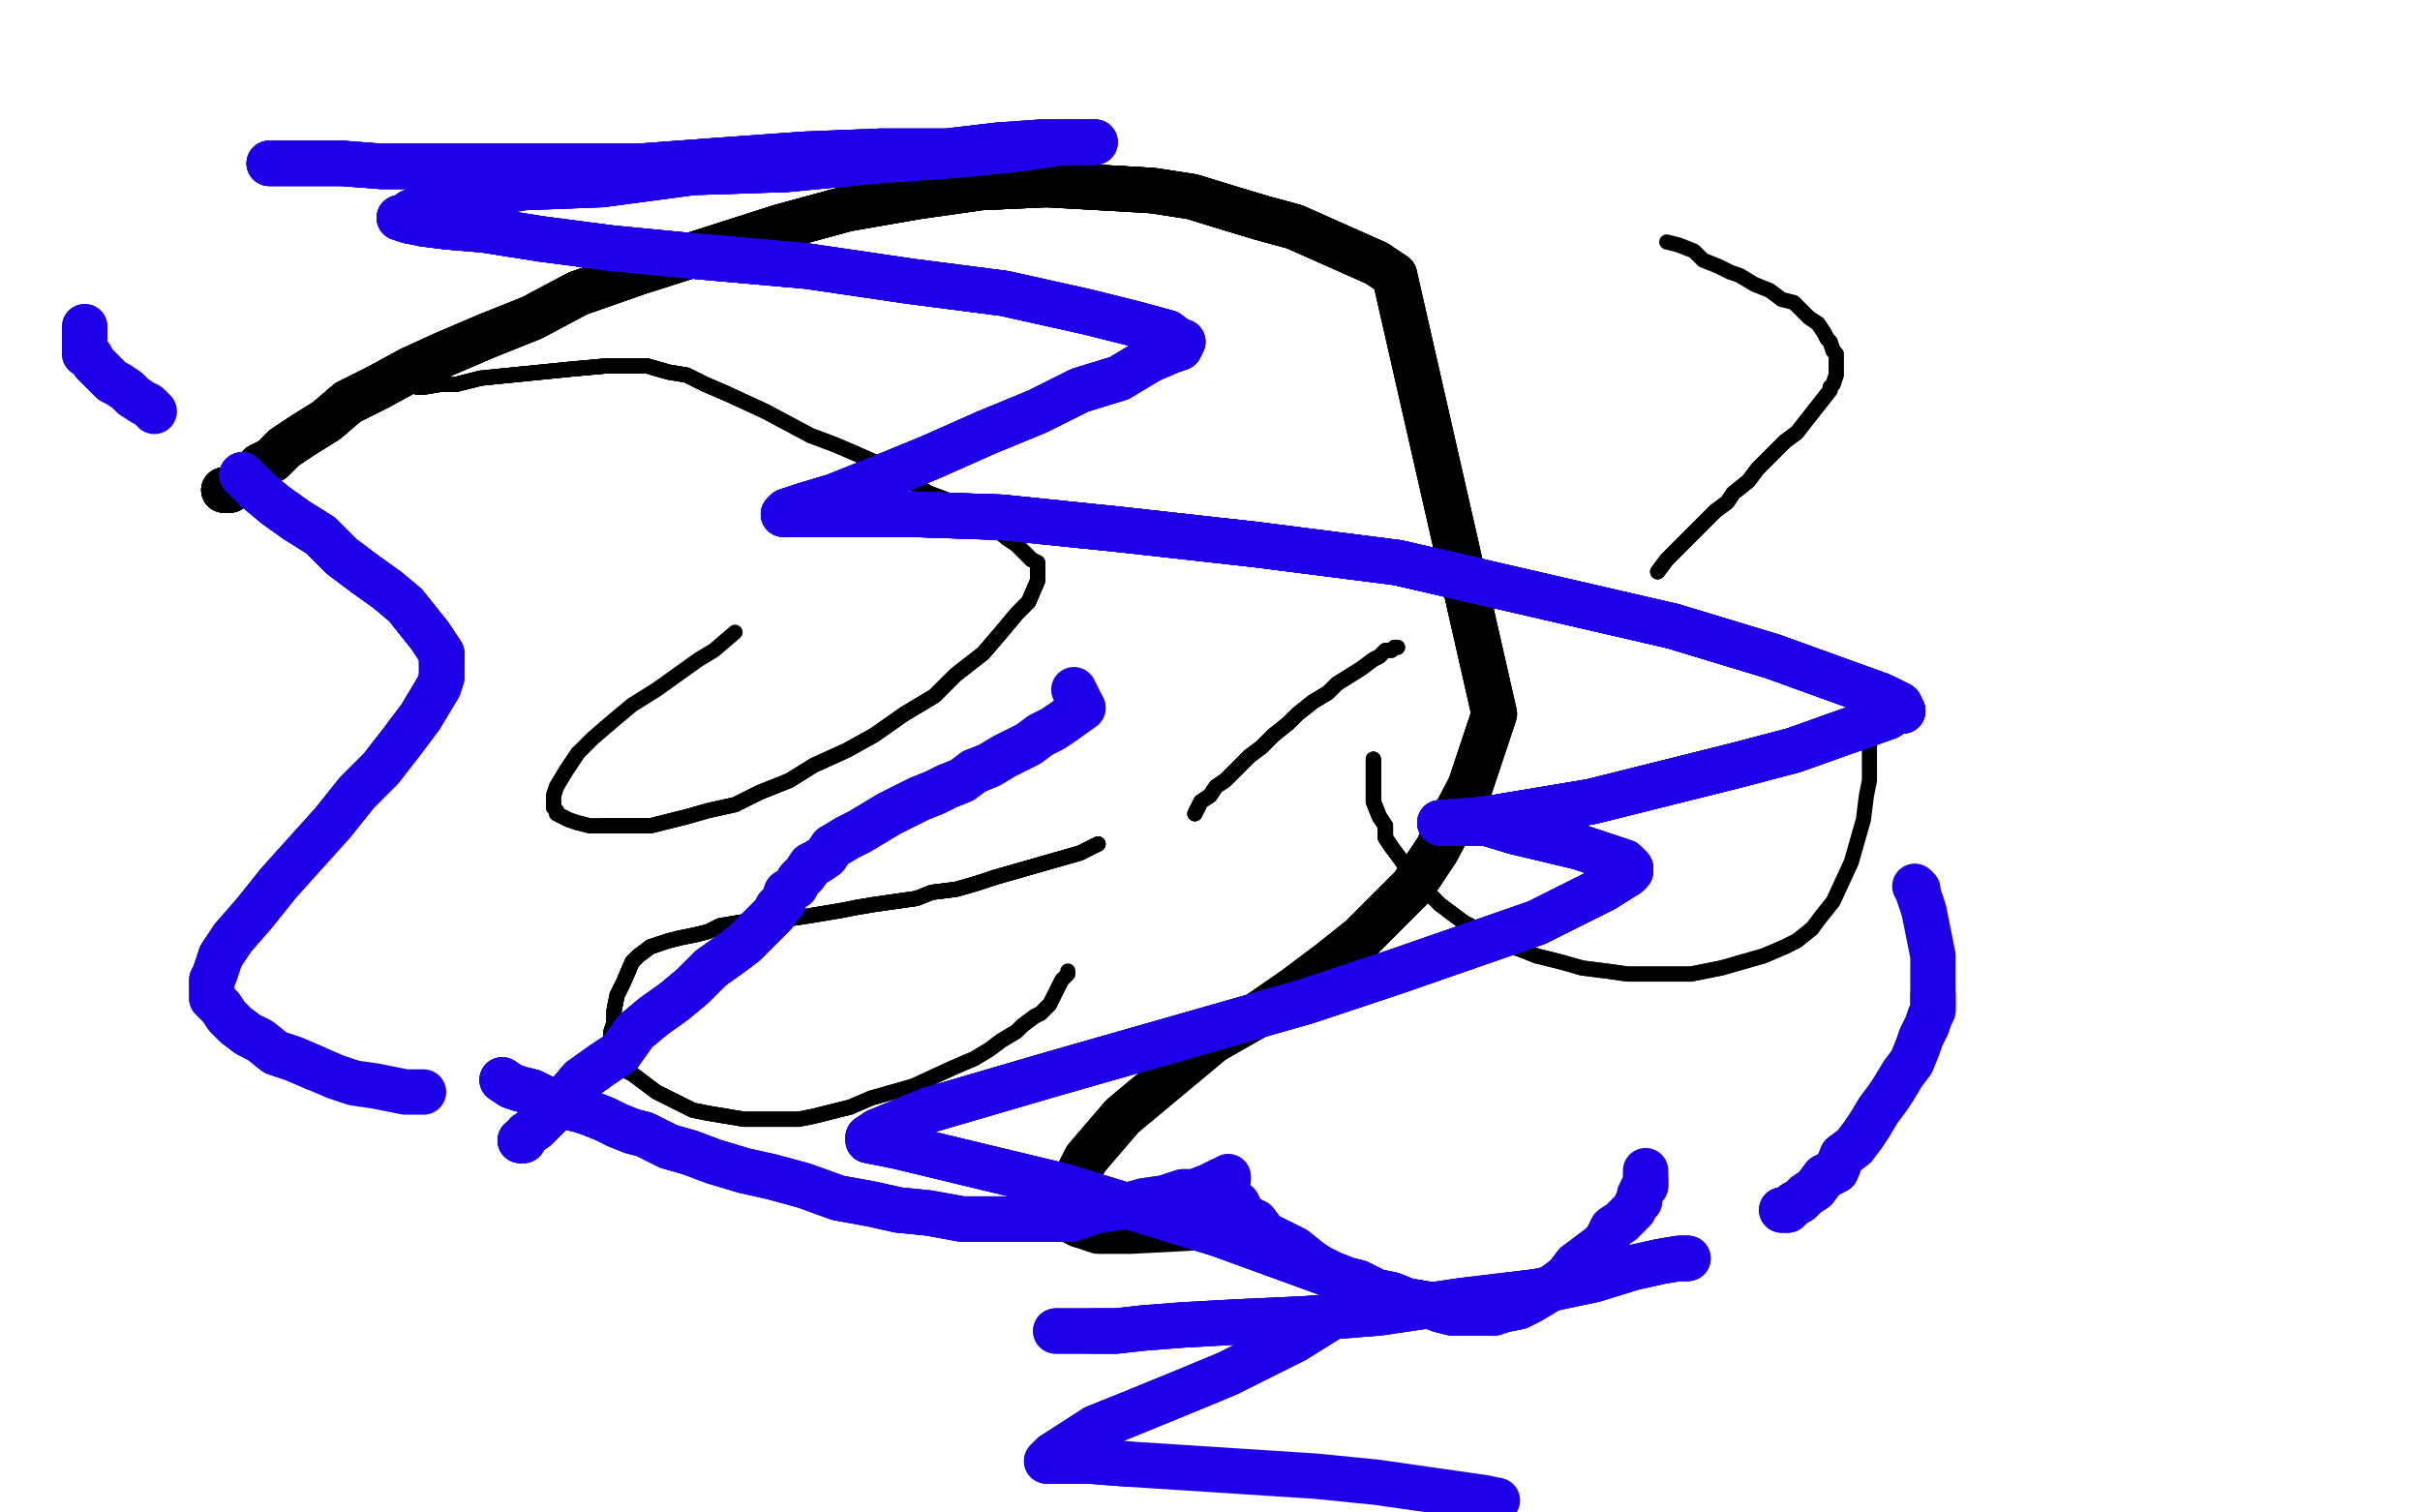 <?xml version="1.0" standalone="no"?>
<!DOCTYPE svg PUBLIC "-//W3C//DTD SVG 1.1//EN"
"http://www.w3.org/Graphics/SVG/1.1/DTD/svg11.dtd">

<svg width="800" height="500" version="1.1" xmlns="http://www.w3.org/2000/svg" xmlns:xlink="http://www.w3.org/1999/xlink" style="stroke-antialiasing: false"><desc>This SVG has been created on https://colorillo.com/</desc><rect x='0' y='0' width='800' height='500' style='fill: rgb(255,255,255); stroke-width:0' /><polyline points="138,128 140,128 146,127 151,127 159,125 169,124 179,123 189,122 200,121 208,121 214,121 221,123 227,124 233,127 240,130" style="fill: none; stroke: #black; stroke-width: 5; stroke-linejoin: round; stroke-linecap: round; stroke-antialiasing: false; stroke-antialias: 0; opacity: 1.0"/>
<polyline points="138,128 140,128 146,127 151,127 159,125 169,124 179,123 189,122 200,121 208,121 214,121 221,123 227,124 233,127 240,130 253,136 268,144 276,147 283,150 292,154 299,158 307,163 315,166 322,170 328,174 333,178 336,180" style="fill: none; stroke: #black; stroke-width: 5; stroke-linejoin: round; stroke-linecap: round; stroke-antialiasing: false; stroke-antialias: 0; opacity: 1.0"/>
<polyline points="138,128 140,128 146,127 151,127 159,125 169,124 179,123 189,122 200,121 208,121 214,121 221,123 227,124 233,127 240,130 253,136 268,144 276,147 283,150 292,154 299,158 307,163 315,166 322,170 328,174 333,178 336,180 341,185 343,186 343,188 343,192 340,199 336,203 331,209 325,216 316,223 309,230 299,236" style="fill: none; stroke: #black; stroke-width: 5; stroke-linejoin: round; stroke-linecap: round; stroke-antialiasing: false; stroke-antialias: 0; opacity: 1.0"/>
<polyline points="138,128 140,128 146,127 151,127 159,125 169,124 179,123 189,122 200,121 208,121 214,121 221,123 227,124 233,127 240,130 253,136 268,144 276,147 283,150 292,154 299,158 307,163 315,166 322,170 328,174 333,178 336,180 341,185 343,186 343,188 343,192 340,199 336,203 331,209 325,216 316,223 309,230 299,236 289,243 280,248 269,253 261,258 251,262 243,266 234,268 227,270 215,273 209,273 204,273 199,273" style="fill: none; stroke: #black; stroke-width: 5; stroke-linejoin: round; stroke-linecap: round; stroke-antialiasing: false; stroke-antialias: 0; opacity: 1.0"/>
<polyline points="328,174 333,178 336,180 341,185 343,186 343,188 343,192 340,199 336,203 331,209 325,216 316,223 309,230 299,236 289,243 280,248 269,253 261,258 251,262 243,266 234,268 227,270 215,273 209,273 204,273 199,273 195,273 191,272 188,271 186,270 184,269 184,268 183,267 183,265 183,263 184,260 187,255 191,249" style="fill: none; stroke: #black; stroke-width: 5; stroke-linejoin: round; stroke-linecap: round; stroke-antialiasing: false; stroke-antialias: 0; opacity: 1.0"/>
<polyline points="328,174 333,178 336,180 341,185 343,186 343,188 343,192 340,199 336,203 331,209 325,216 316,223 309,230 299,236 289,243 280,248 269,253 261,258 251,262 243,266 234,268 227,270 215,273 209,273 204,273 199,273 195,273 191,272 188,271 186,270 184,269 184,268 183,267 183,265 183,263 184,260 187,255 191,249 196,244 203,238 209,233 217,228 224,223 231,218 236,215 243,209" style="fill: none; stroke: #black; stroke-width: 5; stroke-linejoin: round; stroke-linecap: round; stroke-antialiasing: false; stroke-antialias: 0; opacity: 1.0"/>
<polyline points="363,279 357,282 343,286 336,288 329,290 323,292 316,294 308,295 303,297 296,298 289,299 283,300" style="fill: none; stroke: #black; stroke-width: 5; stroke-linejoin: round; stroke-linecap: round; stroke-antialiasing: false; stroke-antialias: 0; opacity: 1.0"/>
<polyline points="363,279 357,282 343,286 336,288 329,290 323,292 316,294 308,295 303,297 296,298 289,299 283,300 278,301 272,302 266,303 259,304 255,304 250,304 244,305 238,306 234,308 230,309 225,310 221,311 218,312 215,313" style="fill: none; stroke: #black; stroke-width: 5; stroke-linejoin: round; stroke-linecap: round; stroke-antialiasing: false; stroke-antialias: 0; opacity: 1.0"/>
<polyline points="363,279 357,282 343,286 336,288 329,290 323,292 316,294 308,295 303,297 296,298 289,299 283,300 278,301 272,302 266,303 259,304 255,304 250,304 244,305 238,306 234,308 230,309 225,310 221,311 218,312 215,313 211,316 209,318 206,325 204,329 203,334 203,338 202,341 202,344 202,347 204,349 205,353 209,355" style="fill: none; stroke: #black; stroke-width: 5; stroke-linejoin: round; stroke-linecap: round; stroke-antialiasing: false; stroke-antialias: 0; opacity: 1.0"/>
<polyline points="363,279 357,282 343,286 336,288 329,290 323,292 316,294 308,295 303,297 296,298 289,299 283,300 278,301 272,302 266,303 259,304 255,304 250,304 244,305 238,306 234,308 230,309 225,310 221,311 218,312 215,313 211,316 209,318 206,325 204,329 203,334 203,338 202,341 202,344 202,347 204,349 205,353 209,355 217,361 223,364 229,367 234,368 240,369 246,370 250,370 254,370 260,370 264,370 269,369 281,366" style="fill: none; stroke: #black; stroke-width: 5; stroke-linejoin: round; stroke-linecap: round; stroke-antialiasing: false; stroke-antialias: 0; opacity: 1.0"/>
<polyline points="218,312 215,313 211,316 209,318 206,325 204,329 203,334 203,338 202,341 202,344 202,347 204,349 205,353 209,355 217,361 223,364 229,367 234,368 240,369 246,370 250,370 254,370 260,370 264,370 269,369 281,366 288,363 295,361 302,359 315,353 322,350 327,347 331,344 336,341 338,339 342,336 344,335 347,332" style="fill: none; stroke: #black; stroke-width: 5; stroke-linejoin: round; stroke-linecap: round; stroke-antialiasing: false; stroke-antialias: 0; opacity: 1.0"/>
<polyline points="218,312 215,313 211,316 209,318 206,325 204,329 203,334 203,338 202,341 202,344 202,347 204,349 205,353 209,355 217,361 223,364 229,367 234,368 240,369 246,370 250,370 254,370 260,370 264,370 269,369 281,366 288,363 295,361 302,359 315,353 322,350 327,347 331,344 336,341 338,339 342,336 344,335 347,332 350,326 351,324 353,322 353,321" style="fill: none; stroke: #black; stroke-width: 5; stroke-linejoin: round; stroke-linecap: round; stroke-antialiasing: false; stroke-antialias: 0; opacity: 1.0"/>
<polyline points="395,269 396,267 397,265 400,263 402,260 405,258 413,250 417,247 421,243 426,239 429,236 434,232 439,229 442,226" style="fill: none; stroke: #black; stroke-width: 5; stroke-linejoin: round; stroke-linecap: round; stroke-antialiasing: false; stroke-antialias: 0; opacity: 1.0"/>
<polyline points="395,269 396,267 397,265 400,263 402,260 405,258 413,250 417,247 421,243 426,239 429,236 434,232 439,229 442,226 450,221 454,218 456,217 458,215 460,215 461,214 462,214" style="fill: none; stroke: #black; stroke-width: 5; stroke-linejoin: round; stroke-linecap: round; stroke-antialiasing: false; stroke-antialias: 0; opacity: 1.0"/>
<polyline points="395,269 396,267 397,265 400,263 402,260 405,258 413,250 417,247 421,243 426,239 429,236 434,232 439,229 442,226 450,221 454,218 456,217 458,215 460,215 461,214 462,214" style="fill: none; stroke: #black; stroke-width: 5; stroke-linejoin: round; stroke-linecap: round; stroke-antialiasing: false; stroke-antialias: 0; opacity: 1.0"/>
<polyline points="454,251 454,252 454,254 454,256 454,257 454,259 454,260 454,263 454,265 456,270 458,273 458,277 460,280" style="fill: none; stroke: #black; stroke-width: 5; stroke-linejoin: round; stroke-linecap: round; stroke-antialiasing: false; stroke-antialias: 0; opacity: 1.0"/>
<polyline points="454,251 454,252 454,254 454,256 454,257 454,259 454,260 454,263 454,265 456,270 458,273 458,277 460,280 463,284 465,287 468,291 470,293 473,296 476,299 480,302 484,305 488,307 492,309 497,312 503,314 508,316" style="fill: none; stroke: #black; stroke-width: 5; stroke-linejoin: round; stroke-linecap: round; stroke-antialiasing: false; stroke-antialias: 0; opacity: 1.0"/>
<polyline points="454,251 454,252 454,254 454,256 454,257 454,259 454,260 454,263 454,265 456,270 458,273 458,277 460,280 463,284 465,287 468,291 470,293 473,296 476,299 480,302 484,305 488,307 492,309 497,312 503,314 508,316 516,318 523,320 531,321 538,322 546,322 552,322 559,322 569,320 576,318 583,316 590,313 594,311 599,307" style="fill: none; stroke: #black; stroke-width: 5; stroke-linejoin: round; stroke-linecap: round; stroke-antialiasing: false; stroke-antialias: 0; opacity: 1.0"/>
<polyline points="454,251 454,252 454,254 454,256 454,257 454,259 454,260 454,263 454,265 456,270 458,273 458,277 460,280 463,284 465,287 468,291 470,293 473,296 476,299 480,302 484,305 488,307 492,309 497,312 503,314 508,316 516,318 523,320 531,321 538,322 546,322 552,322 559,322 569,320 576,318 583,316 590,313 594,311 599,307 602,303 606,298 612,285 614,278 616,271 617,263 618,258 618,251 618,248 618,244" style="fill: none; stroke: #black; stroke-width: 5; stroke-linejoin: round; stroke-linecap: round; stroke-antialiasing: false; stroke-antialias: 0; opacity: 1.0"/>
<polyline points="548,189 551,185 555,181 559,177 564,172 567,169 571,166 573,163 578,159 581,155 584,152 588,148 590,146 594,143" style="fill: none; stroke: #black; stroke-width: 5; stroke-linejoin: round; stroke-linecap: round; stroke-antialiasing: false; stroke-antialias: 0; opacity: 1.0"/>
<polyline points="548,189 551,185 555,181 559,177 564,172 567,169 571,166 573,163 578,159 581,155 584,152 588,148 590,146 594,143 605,129 605,128 606,127 607,124 607,123 607,122 607,120 607,118 607,117 606,116 605,113 604,112 603,110 601,107" style="fill: none; stroke: #black; stroke-width: 5; stroke-linejoin: round; stroke-linecap: round; stroke-antialiasing: false; stroke-antialias: 0; opacity: 1.0"/>
<polyline points="548,189 551,185 555,181 559,177 564,172 567,169 571,166 573,163 578,159 581,155 584,152 588,148 590,146 594,143 605,129 605,128 606,127 607,124 607,123 607,122 607,120 607,118 607,117 606,116 605,113 604,112 603,110 601,107 598,105 596,103 593,100 589,99 585,96 580,94 575,91 572,90 568,88 563,86 560,83 555,81 551,80" style="fill: none; stroke: #black; stroke-width: 5; stroke-linejoin: round; stroke-linecap: round; stroke-antialiasing: false; stroke-antialias: 0; opacity: 1.0"/>
<polyline points="74,162 76,162 78,160 79,160 82,158 84,156 86,154 90,152 94,148 100,144 108,139 115,133 125,128 136,122" style="fill: none; stroke: #black; stroke-width: 15; stroke-linejoin: round; stroke-linecap: round; stroke-antialiasing: false; stroke-antialias: 0; opacity: 1.0"/>
<polyline points="74,162 76,162 78,160 79,160 82,158 84,156 86,154 90,152 94,148 100,144 108,139 115,133 125,128 136,122 147,117 161,111 176,105 191,97 211,90 233,83 258,75 280,69 303,65 324,62 346,61 364,62 381,63 394,65 407,69 417,72 428,75 455,87" style="fill: none; stroke: #black; stroke-width: 15; stroke-linejoin: round; stroke-linecap: round; stroke-antialiasing: false; stroke-antialias: 0; opacity: 1.0"/>
<polyline points="74,162 76,162 78,160 79,160 82,158 84,156 86,154 90,152 94,148 100,144 108,139 115,133 125,128 136,122 147,117 161,111 176,105 191,97 211,90 233,83 258,75 280,69 303,65 324,62 346,61 364,62 381,63 394,65 407,69 417,72 428,75 455,87 461,91" style="fill: none; stroke: #black; stroke-width: 15; stroke-linejoin: round; stroke-linecap: round; stroke-antialiasing: false; stroke-antialias: 0; opacity: 1.0"/>
<polyline points="74,162 76,162 78,160 79,160 82,158 84,156 86,154 90,152 94,148 100,144 108,139 115,133 125,128 136,122 147,117 161,111 176,105 191,97 211,90 233,83 258,75 280,69 303,65 324,62 346,61 364,62 381,63 394,65 407,69 417,72 428,75 455,87 461,91 494,236 486,260 475,281 467,293 450,310 440,318 428,327 415,336 401,344" style="fill: none; stroke: #black; stroke-width: 15; stroke-linejoin: round; stroke-linecap: round; stroke-antialiasing: false; stroke-antialias: 0; opacity: 1.0"/>
<polyline points="108,139 115,133 125,128 136,122 147,117 161,111 176,105 191,97 211,90 233,83 258,75 280,69 303,65 324,62 346,61 364,62 381,63 394,65 407,69 417,72 428,75 455,87 461,91 494,236 486,260 475,281 467,293 450,310 440,318 428,327 415,336 401,344 371,369 359,383 354,393 352,398 352,401 353,403 355,404 357,405 363,407 374,407 393,406 403,405 409,403" style="fill: none; stroke: #black; stroke-width: 15; stroke-linejoin: round; stroke-linecap: round; stroke-antialiasing: false; stroke-antialias: 0; opacity: 1.0"/>
<polyline points="74,162 76,162 78,160 79,160 82,158 84,156 86,154 90,152 94,148 100,144 108,139 115,133 125,128 136,122 147,117 161,111 176,105 191,97 211,90 233,83 258,75 280,69 303,65 324,62 346,61 364,62 381,63 394,65 407,69 417,72 428,75 455,87 461,91 494,236 486,260 475,281 467,293 450,310 440,318 428,327 415,336 401,344 371,369 359,383 354,393 352,398 352,401 353,403 355,404 357,405" style="fill: none; stroke: #black; stroke-width: 15; stroke-linejoin: round; stroke-linecap: round; stroke-antialiasing: false; stroke-antialias: 0; opacity: 1.0"/>
<polyline points="28,108 28,109 28,111 28,113 28,115 28,117 30,118 31,120 33,122 35,124 37,126 39,127 42,129 44,131" style="fill: none; stroke: #1e00e9; stroke-width: 15; stroke-linejoin: round; stroke-linecap: round; stroke-antialiasing: false; stroke-antialias: 0; opacity: 1.0"/>
<polyline points="28,108 28,109 28,111 28,113 28,115 28,117 30,118 31,120 33,122 35,124 37,126 39,127 42,129 44,131 47,133 49,134 51,136" style="fill: none; stroke: #1e00e9; stroke-width: 15; stroke-linejoin: round; stroke-linecap: round; stroke-antialiasing: false; stroke-antialias: 0; opacity: 1.0"/>
<polyline points="80,157 85,162 91,167 98,172 106,177 113,184 121,190 128,195 134,200 138,205 142,210 144,213 146,216 146,219" style="fill: none; stroke: #1e00e9; stroke-width: 15; stroke-linejoin: round; stroke-linecap: round; stroke-antialiasing: false; stroke-antialias: 0; opacity: 1.0"/>
<polyline points="80,157 85,162 91,167 98,172 106,177 113,184 121,190 128,195 134,200 138,205 142,210 144,213 146,216 146,219 146,221 146,224 145,227 142,232 139,237 133,245 126,254 118,262 110,272 101,282 92,292 84,302 77,310 73,316" style="fill: none; stroke: #1e00e9; stroke-width: 15; stroke-linejoin: round; stroke-linecap: round; stroke-antialiasing: false; stroke-antialias: 0; opacity: 1.0"/>
<polyline points="80,157 85,162 91,167 98,172 106,177 113,184 121,190 128,195 134,200 138,205 142,210 144,213 146,216 146,219 146,221 146,224 145,227 142,232 139,237 133,245 126,254 118,262 110,272 101,282 92,292 84,302 77,310 73,316 71,322 70,324 70,326 70,327 70,330 73,333 75,336 78,339 82,342 86,344 91,348 97,350 104,353" style="fill: none; stroke: #1e00e9; stroke-width: 15; stroke-linejoin: round; stroke-linecap: round; stroke-antialiasing: false; stroke-antialias: 0; opacity: 1.0"/>
<polyline points="80,157 85,162 91,167 98,172 106,177 113,184 121,190 128,195 134,200 138,205 142,210 144,213 146,216 146,219 146,221 146,224 145,227 142,232 139,237 133,245 126,254 118,262 110,272 101,282 92,292 84,302 77,310 73,316 71,322 70,324 70,326 70,327 70,330 73,333 75,336 78,339 82,342 86,344 91,348 97,350 104,353 111,356 117,358 124,359 129,360 134,361 138,361 140,361" style="fill: none; stroke: #1e00e9; stroke-width: 15; stroke-linejoin: round; stroke-linecap: round; stroke-antialiasing: false; stroke-antialias: 0; opacity: 1.0"/>
<polyline points="166,357 169,359 172,360 176,361 180,363 183,364 188,366 192,367 195,368 200,370 204,372 209,374 213,375 221,379" style="fill: none; stroke: #1e00e9; stroke-width: 15; stroke-linejoin: round; stroke-linecap: round; stroke-antialiasing: false; stroke-antialias: 0; opacity: 1.0"/>
<polyline points="166,357 169,359 172,360 176,361 180,363 183,364 188,366 192,367 195,368 200,370 204,372 209,374 213,375 221,379 228,381 236,384 246,387 255,389 266,392 277,396 288,398 297,400 307,401 318,403 327,403 336,403 344,403 354,403" style="fill: none; stroke: #1e00e9; stroke-width: 15; stroke-linejoin: round; stroke-linecap: round; stroke-antialiasing: false; stroke-antialias: 0; opacity: 1.0"/>
<polyline points="166,357 169,359 172,360 176,361 180,363 183,364 188,366 192,367 195,368 200,370 204,372 209,374 213,375 221,379 228,381 236,384 246,387 255,389 266,392 277,396 288,398 297,400 307,401 318,403 327,403 336,403 344,403 354,403 363,400 371,399 378,397 385,396 391,394 395,394 400,392 402,391 404,390 406,390 406,389" style="fill: none; stroke: #1e00e9; stroke-width: 15; stroke-linejoin: round; stroke-linecap: round; stroke-antialiasing: false; stroke-antialias: 0; opacity: 1.0"/>
<polyline points="166,357 169,359 172,360 176,361 180,363 183,364 188,366 192,367 195,368 200,370 204,372 209,374 213,375 221,379 228,381 236,384 246,387 255,389 266,392 277,396 288,398 297,400 307,401 318,403 327,403 336,403 344,403 354,403 363,400 371,399 378,397 385,396 391,394 395,394 400,392 402,391 404,390 406,390 406,389" style="fill: none; stroke: #1e00e9; stroke-width: 15; stroke-linejoin: round; stroke-linecap: round; stroke-antialiasing: false; stroke-antialias: 0; opacity: 1.0"/>
<polyline points="409,398 411,402 415,404 418,408 422,410 428,413 433,417 436,419 440,421 445,423 449,424 455,427 460,428 465,430 471,431" style="fill: none; stroke: #1e00e9; stroke-width: 15; stroke-linejoin: round; stroke-linecap: round; stroke-antialiasing: false; stroke-antialias: 0; opacity: 1.0"/>
<polyline points="409,398 411,402 415,404 418,408 422,410 428,413 433,417 436,419 440,421 445,423 449,424 455,427 460,428 465,430 471,431 476,433 480,434 484,434 487,434 491,434 494,434 497,433 502,432 506,430 511,427 514,425 518,422 521,418" style="fill: none; stroke: #1e00e9; stroke-width: 15; stroke-linejoin: round; stroke-linecap: round; stroke-antialiasing: false; stroke-antialias: 0; opacity: 1.0"/>
<polyline points="409,398 411,402 415,404 418,408 422,410 428,413 433,417 436,419 440,421 445,423 449,424 455,427 460,428 465,430 471,431 476,433 480,434 484,434 487,434 491,434 494,434 497,433 502,432 506,430 511,427 514,425 518,422 521,418 525,415 529,412 531,410 533,406 536,404 538,402 540,400 541,398 542,397 542,395 543,393 544,392 544,390" style="fill: none; stroke: #1e00e9; stroke-width: 15; stroke-linejoin: round; stroke-linecap: round; stroke-antialiasing: false; stroke-antialias: 0; opacity: 1.0"/>
<polyline points="409,398 411,402 415,404 418,408 422,410 428,413 433,417 436,419 440,421 445,423 449,424 455,427 460,428 465,430 471,431 476,433 480,434 484,434 487,434 491,434 494,434 497,433 502,432 506,430 511,427 514,425 518,422 521,418 525,415 529,412 531,410 533,406 536,404 538,402 540,400 541,398 542,397 542,395 543,393 544,392 544,390 544,388 544,387" style="fill: none; stroke: #1e00e9; stroke-width: 15; stroke-linejoin: round; stroke-linecap: round; stroke-antialiasing: false; stroke-antialias: 0; opacity: 1.0"/>
<polyline points="589,400 590,400 591,400 592,399 593,398 595,397 597,395 600,393 603,389 607,387 609,382 613,379 616,375 618,372" style="fill: none; stroke: #1e00e9; stroke-width: 15; stroke-linejoin: round; stroke-linecap: round; stroke-antialiasing: false; stroke-antialias: 0; opacity: 1.0"/>
<polyline points="589,400 590,400 591,400 592,399 593,398 595,397 597,395 600,393 603,389 607,387 609,382 613,379 616,375 618,372 621,367 624,363 626,360 629,355 632,351 634,346 635,343 637,339 638,336 639,334 639,331 639,329" style="fill: none; stroke: #1e00e9; stroke-width: 15; stroke-linejoin: round; stroke-linecap: round; stroke-antialiasing: false; stroke-antialias: 0; opacity: 1.0"/>
<polyline points="589,400 590,400 591,400 592,399 593,398 595,397 597,395 600,393 603,389 607,387 609,382 613,379 616,375 618,372 621,367 624,363 626,360 629,355 632,351 634,346 635,343 637,339 638,336 639,334 639,331 639,329 639,327 639,324 639,320 639,316 638,311 637,306 636,301 635,298 634,295 634,294 633,293" style="fill: none; stroke: #1e00e9; stroke-width: 15; stroke-linejoin: round; stroke-linecap: round; stroke-antialiasing: false; stroke-antialias: 0; opacity: 1.0"/>
<polyline points="172,377 173,377 174,375 177,373 182,368 187,363 192,357 199,352 205,348 210,341 216,336 223,331 229,326 235,320" style="fill: none; stroke: #1e00e9; stroke-width: 15; stroke-linejoin: round; stroke-linecap: round; stroke-antialiasing: false; stroke-antialias: 0; opacity: 1.0"/>
<polyline points="172,377 173,377 174,375 177,373 182,368 187,363 192,357 199,352 205,348 210,341 216,336 223,331 229,326 235,320 242,315 246,312 250,308 252,306 254,304 256,302 257,300 259,298 260,295 263,293 264,291 266,289 268,286" style="fill: none; stroke: #1e00e9; stroke-width: 15; stroke-linejoin: round; stroke-linecap: round; stroke-antialiasing: false; stroke-antialias: 0; opacity: 1.0"/>
<polyline points="172,377 173,377 174,375 177,373 182,368 187,363 192,357 199,352 205,348 210,341 216,336 223,331 229,326 235,320 242,315 246,312 250,308 252,306 254,304 256,302 257,300 259,298 260,295 263,293 264,291 266,289 268,286 270,285 273,283 275,280 280,277 284,275 289,272 294,269 298,267 304,264 309,262 313,260 318,258 322,255" style="fill: none; stroke: #1e00e9; stroke-width: 15; stroke-linejoin: round; stroke-linecap: round; stroke-antialiasing: false; stroke-antialias: 0; opacity: 1.0"/>
<polyline points="172,377 173,377 174,375 177,373 182,368 187,363 192,357 199,352 205,348 210,341 216,336 223,331 229,326 235,320 242,315 246,312 250,308 252,306 254,304 256,302 257,300 259,298 260,295 263,293 264,291 266,289 268,286 270,285 273,283 275,280 280,277 284,275 289,272 294,269 298,267 304,264 309,262 313,260 318,258 322,255 327,253 332,250 336,248 340,246 344,243 348,241 351,239 358,234" style="fill: none; stroke: #1e00e9; stroke-width: 15; stroke-linejoin: round; stroke-linecap: round; stroke-antialiasing: false; stroke-antialias: 0; opacity: 1.0"/>
<polyline points="172,377 173,377 174,375 177,373 182,368 187,363 192,357 199,352 205,348 210,341 216,336 223,331 229,326 235,320 242,315 246,312 250,308 252,306 254,304 256,302 257,300 259,298 260,295 263,293 264,291 266,289 268,286 270,285 273,283 275,280 280,277 284,275 289,272 294,269 298,267 304,264 309,262 313,260 318,258 322,255 327,253 332,250 336,248 340,246 344,243 348,241 351,239 358,234 355,228" style="fill: none; stroke: #1e00e9; stroke-width: 15; stroke-linejoin: round; stroke-linecap: round; stroke-antialiasing: false; stroke-antialias: 0; opacity: 1.0"/>
<polyline points="89,54 94,54 102,54 113,54 126,55 142,55 161,55 186,55 211,55 238,53 266,51 291,50 313,50 330,48" style="fill: none; stroke: #1e00e9; stroke-width: 15; stroke-linejoin: round; stroke-linecap: round; stroke-antialiasing: false; stroke-antialias: 0; opacity: 1.0"/>
<polyline points="89,54 94,54 102,54 113,54 126,55 142,55 161,55 186,55 211,55 238,53 266,51 291,50 313,50 330,48 344,47 354,47 360,47 362,47 361,47 358,47 351,47 338,49 319,51 291,53" style="fill: none; stroke: #1e00e9; stroke-width: 15; stroke-linejoin: round; stroke-linecap: round; stroke-antialiasing: false; stroke-antialias: 0; opacity: 1.0"/>
<polyline points="89,54 94,54 102,54 113,54 126,55 142,55 161,55 186,55 211,55 238,53 266,51 291,50 313,50 330,48 344,47 354,47 360,47 362,47 361,47 358,47 351,47 338,49 319,51 291,53 260,56 229,57 199,61 173,62 155,65 143,68 136,70 133,72 132,72" style="fill: none; stroke: #1e00e9; stroke-width: 15; stroke-linejoin: round; stroke-linecap: round; stroke-antialiasing: false; stroke-antialias: 0; opacity: 1.0"/>
<polyline points="89,54 94,54 102,54 113,54 126,55 142,55 161,55 186,55 211,55 238,53 266,51 291,50 313,50 330,48 344,47 354,47 360,47 362,47 361,47 358,47 351,47 338,49 319,51 291,53 260,56 229,57 199,61 173,62 155,65 143,68 136,70 133,72 132,72 135,73 140,74 148,75 160,76 179,79 202,82 233,85 267,88 301,93 332,97 359,103 375,107 386,110" style="fill: none; stroke: #1e00e9; stroke-width: 15; stroke-linejoin: round; stroke-linecap: round; stroke-antialiasing: false; stroke-antialias: 0; opacity: 1.0"/>
<polyline points="344,47 354,47 360,47 362,47 361,47 358,47 351,47 338,49 319,51 291,53 260,56 229,57 199,61 173,62 155,65 143,68 136,70 133,72 132,72 135,73 140,74 148,75 160,76 179,79 202,82 233,85 267,88 301,93 332,97 359,103 375,107 386,110 390,113 391,113 390,115 387,116 380,119 370,125 357,129 343,136 326,143 308,151 291,158" style="fill: none; stroke: #1e00e9; stroke-width: 15; stroke-linejoin: round; stroke-linecap: round; stroke-antialiasing: false; stroke-antialias: 0; opacity: 1.0"/>
<polyline points="351,47 338,49 319,51 291,53 260,56 229,57 199,61 173,62 155,65 143,68 136,70 133,72 132,72 135,73 140,74 148,75 160,76 179,79 202,82 233,85 267,88 301,93 332,97 359,103 375,107 386,110 390,113 391,113 390,115 387,116 380,119 370,125 357,129 343,136 326,143 308,151 291,158 276,164 266,167 260,169 259,170 261,170 268,170 281,170 301,170 331,171 370,175" style="fill: none; stroke: #1e00e9; stroke-width: 15; stroke-linejoin: round; stroke-linecap: round; stroke-antialiasing: false; stroke-antialias: 0; opacity: 1.0"/>
<polyline points="140,74 148,75 160,76 179,79 202,82 233,85 267,88 301,93 332,97 359,103 375,107 386,110 390,113 391,113 390,115 387,116 380,119 370,125 357,129 343,136 326,143 308,151 291,158 276,164 266,167 260,169 259,170 261,170 268,170 281,170 301,170 331,171 370,175 415,180 462,186 553,207 586,217 622,230 628,233 629,235 627,235 624,237 607,243" style="fill: none; stroke: #1e00e9; stroke-width: 15; stroke-linejoin: round; stroke-linecap: round; stroke-antialiasing: false; stroke-antialias: 0; opacity: 1.0"/>
<polyline points="140,74 148,75 160,76 179,79 202,82 233,85 267,88 301,93 332,97 359,103 375,107 386,110 390,113 391,113 390,115 387,116 380,119 370,125 357,129 343,136 326,143 308,151 291,158 276,164 266,167 260,169 259,170 261,170 268,170 281,170 301,170 331,171 370,175 415,180 462,186 553,207 586,217 622,230 628,233 629,235 627,235 624,237 607,243 593,248 574,253 526,265 490,271 476,272 479,272" style="fill: none; stroke: #1e00e9; stroke-width: 15; stroke-linejoin: round; stroke-linecap: round; stroke-antialiasing: false; stroke-antialias: 0; opacity: 1.0"/>
<polyline points="380,119 370,125 357,129 343,136 326,143 308,151 291,158 276,164 266,167 260,169 259,170 261,170 268,170 281,170 301,170 331,171 370,175 415,180 462,186 553,207 586,217 622,230 628,233 629,235 627,235 624,237 607,243 593,248 574,253 526,265 490,271 476,272 479,272 491,272 501,275 522,280 537,285 539,287 539,288 538,289 530,294 508,305" style="fill: none; stroke: #1e00e9; stroke-width: 15; stroke-linejoin: round; stroke-linecap: round; stroke-antialiasing: false; stroke-antialias: 0; opacity: 1.0"/>
<polyline points="380,119 370,125 357,129 343,136 326,143 308,151 291,158 276,164 266,167 260,169 259,170 261,170 268,170 281,170 301,170 331,171 370,175 415,180 462,186 553,207 586,217 622,230 628,233 629,235 627,235 624,237 607,243 593,248 574,253 526,265 490,271 476,272 479,272 491,272 501,275 522,280 537,285 539,287 539,288 538,289 530,294 508,305 462,321 432,331 348,355 307,367 290,374 287,376" style="fill: none; stroke: #1e00e9; stroke-width: 15; stroke-linejoin: round; stroke-linecap: round; stroke-antialiasing: false; stroke-antialias: 0; opacity: 1.0"/>
<polyline points="266,167 260,169 259,170 261,170 268,170 281,170 301,170 331,171 370,175 415,180 462,186 553,207 586,217 622,230 628,233 629,235 627,235 624,237 607,243 593,248 574,253 526,265 490,271 476,272 479,272 491,272 501,275 522,280 537,285 539,287 539,288 538,289 530,294 508,305 462,321 432,331 348,355 307,367 290,374 287,376 287,377 297,379 326,386 351,392 403,408 447,424" style="fill: none; stroke: #1e00e9; stroke-width: 15; stroke-linejoin: round; stroke-linecap: round; stroke-antialiasing: false; stroke-antialias: 0; opacity: 1.0"/>
<polyline points="370,175 415,180 462,186 553,207 586,217 622,230 628,233 629,235 627,235 624,237 607,243 593,248 574,253 526,265 490,271 476,272 479,272 491,272 501,275 522,280 537,285 539,287 539,288 538,289 530,294 508,305 462,321 432,331 348,355 307,367 290,374 287,376 287,377 297,379 326,386 351,392 403,408 447,424 452,427 448,430 444,433 428,443 406,454 394,459 372,468 362,472" style="fill: none; stroke: #1e00e9; stroke-width: 15; stroke-linejoin: round; stroke-linecap: round; stroke-antialiasing: false; stroke-antialias: 0; opacity: 1.0"/>
<polyline points="462,186 553,207 586,217 622,230 628,233 629,235 627,235 624,237 607,243 593,248 574,253 526,265 490,271 476,272 479,272 491,272 501,275 522,280 537,285 539,287 539,288 538,289 530,294 508,305 462,321 432,331 348,355 307,367 290,374 287,376 287,377 297,379 326,386 351,392 403,408 447,424 452,427 448,430 444,433 428,443 406,454 394,459 372,468 362,472 348,481 346,483 347,483 360,483 373,484" style="fill: none; stroke: #1e00e9; stroke-width: 15; stroke-linejoin: round; stroke-linecap: round; stroke-antialiasing: false; stroke-antialias: 0; opacity: 1.0"/>
<polyline points="627,235 624,237 607,243 593,248 574,253 526,265 490,271 476,272 479,272 491,272 501,275 522,280 537,285 539,287 539,288 538,289 530,294 508,305 462,321 432,331 348,355 307,367 290,374 287,376 287,377 297,379 326,386 351,392 403,408 447,424 452,427 448,430 444,433 428,443 406,454 394,459 372,468 362,472 348,481 346,483 347,483 360,483 373,484 435,488 455,490 490,495 495,496" style="fill: none; stroke: #1e00e9; stroke-width: 15; stroke-linejoin: round; stroke-linecap: round; stroke-antialiasing: false; stroke-antialias: 0; opacity: 1.0"/>
<polyline points="558,416 555,416 549,417 540,419 527,423 508,427 483,430 456,434 431,436 409,437 391,438 378,439 369,440 361,440" style="fill: none; stroke: #1e00e9; stroke-width: 15; stroke-linejoin: round; stroke-linecap: round; stroke-antialiasing: false; stroke-antialias: 0; opacity: 1.0"/>
<polyline points="558,416 555,416 549,417 540,419 527,423 508,427 483,430 456,434 431,436 409,437 391,438 378,439 369,440 361,440 355,440 352,440 351,440 349,440" style="fill: none; stroke: #1e00e9; stroke-width: 15; stroke-linejoin: round; stroke-linecap: round; stroke-antialiasing: false; stroke-antialias: 0; opacity: 1.0"/>
<polyline points="558,416 555,416 549,417 540,419 527,423 508,427 483,430 456,434 431,436 409,437 391,438 378,439 369,440 361,440 355,440 352,440 351,440 349,440" style="fill: none; stroke: #1e00e9; stroke-width: 15; stroke-linejoin: round; stroke-linecap: round; stroke-antialiasing: false; stroke-antialias: 0; opacity: 1.0"/>
</svg>
